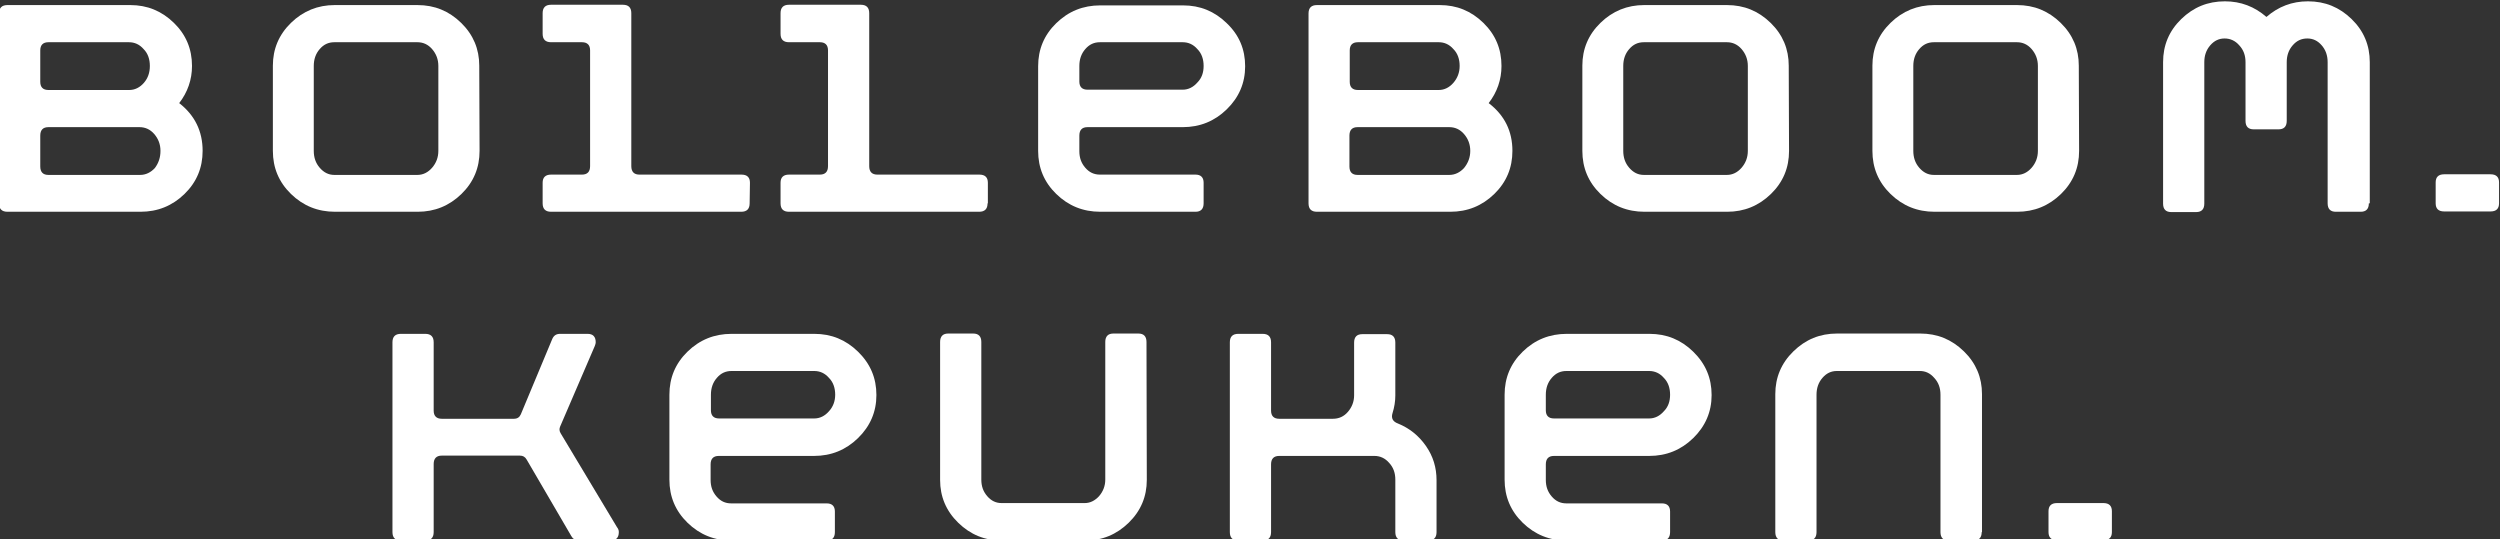 <?xml version="1.0" encoding="UTF-8"?>
<!DOCTYPE svg PUBLIC "-//W3C//DTD SVG 1.1//EN" "http://www.w3.org/Graphics/SVG/1.1/DTD/svg11.dtd">
<!-- Creator: CorelDRAW Standard 2021 (64-Bit) -->
<svg xmlns="http://www.w3.org/2000/svg" xml:space="preserve" width="200mm" height="43.137mm" version="1.1" shape-rendering="geometricPrecision" text-rendering="geometricPrecision" image-rendering="optimizeQuality" fill-rule="evenodd" clip-rule="evenodd"
viewBox="0 0 20000 4313.7"
 xmlns:xlink="http://www.w3.org/1999/xlink"
 xmlns:xodm="http://www.corel.com/coreldraw/odm/2003">
 <rect x="0" y="0" width="20000" height="4313.7" fill="#333333" stroke="none"/>
 <g id="Laag_x0020_1">
  <g id="_2648361310912">
   <path fill="white" fill-rule="nonzero" d="M1620.97 1207.04c0,134.88 -47.46,249.78 -144.88,344.7 -97.41,94.91 -214.8,142.37 -352.19,142.37l-1064.07 0c-44.96,0 -67.43,-22.47 -67.43,-67.44l0 -1518.67c0,-44.97 22.47,-67.44 67.43,-67.44l981.64 0c137.38,0 252.28,47.46 349.7,142.37 97.42,94.91 144.87,209.81 144.87,344.7 0,109.9 -34.97,209.81 -102.41,297.24 124.89,97.42 187.34,224.8 187.34,382.17zm-422.14 -679.41c0,-52.46 -14.99,-99.91 -49.96,-134.88 -32.47,-37.46 -72.43,-54.95 -117.4,-54.95l-644.42 0c-42.47,0 -64.94,22.47 -64.94,64.94l0 252.27c0,42.47 22.47,64.95 64.94,64.95l646.93 0c44.97,0 84.93,-19.97 117.4,-57.44 32.47,-37.47 47.45,-82.43 47.45,-134.89zm84.93 679.41c0,-52.46 -17.49,-97.41 -49.96,-134.88 -32.47,-37.47 -72.43,-54.96 -117.4,-54.96l-729.35 0c-42.47,0 -64.94,22.48 -64.94,67.44l0 247.28c0,44.97 22.47,67.44 64.94,67.44l734.35 0.01c44.96,0 84.93,-19.98 117.4,-54.95 29.97,-39.97 44.96,-84.92 44.96,-137.38z"/>
   <path fill="white" fill-rule="nonzero" d="M3836.53 1207.04c0,134.88 -47.46,249.78 -144.87,344.7 -97.41,94.91 -214.81,142.37 -349.7,142.37l-661.92 0c-137.37,0 -254.77,-47.46 -352.19,-142.37 -97.41,-94.91 -144.87,-209.81 -144.87,-344.7l0 -681.91c0,-132.38 47.46,-247.28 144.87,-342.2 97.41,-94.92 214.81,-142.37 349.7,-142.37l661.91 0c137.38,0 252.28,47.46 349.7,142.37 97.42,94.91 144.87,209.81 144.87,342.2l2.5 681.91 0 0zm-329.72 0l0 -679.41c0,-52.46 -17.49,-97.41 -49.96,-134.88 -32.47,-37.46 -72.43,-54.95 -117.4,-54.95l-664.4 0c-47.46,0 -84.93,17.49 -117.4,54.95 -32.47,37.47 -47.46,82.43 -47.46,134.88l0 679.41c0,52.46 14.99,97.41 47.46,134.88 32.47,37.47 69.94,57.44 117.4,57.44l664.41 0.01c44.97,0 84.93,-19.98 117.4,-57.44 32.47,-37.48 49.95,-82.43 49.95,-134.89z"/>
   <path fill="white" fill-rule="nonzero" d="M5997.14 1626.67c0,44.97 -22.48,67.44 -67.44,67.44l-1521.17 0c-44.97,0 -67.44,-22.47 -67.44,-67.44l0 -164.86c0,-42.46 22.47,-64.94 67.44,-64.94l247.28 0c42.47,0 64.95,-22.47 64.95,-67.43l0 -926.69c0,-42.47 -22.48,-64.94 -64.95,-64.94l-247.28 -0.01c-44.97,0 -67.44,-22.48 -67.44,-67.44l0 -164.85c0,-44.97 22.47,-67.44 67.44,-67.44l574.5 -0.01c44.96,0 67.44,22.47 67.44,67.44l0 1223.93c0,44.96 22.47,67.43 64.94,67.43l816.79 0.01c44.96,0 67.44,22.48 67.44,64.94l-2.5 164.86 0 0z"/>
   <path fill="white" fill-rule="nonzero" d="M7900.48 1626.67c0,44.97 -22.48,67.44 -67.44,67.44l-1521.18 0c-44.96,0 -67.44,-22.47 -67.44,-67.44l0 -164.86c0,-42.46 22.48,-64.94 67.44,-64.94l247.29 0c42.46,0 64.94,-22.47 64.94,-67.43l0 -926.69c0,-42.47 -22.48,-64.94 -64.94,-64.94l-247.29 -0.01c-44.96,0 -67.44,-22.48 -67.44,-67.44l0 -164.85c0,-44.97 22.48,-67.44 67.44,-67.44l574.5 -0.01c44.96,0 67.44,22.47 67.44,67.44l0 1223.93c0,44.96 22.48,67.43 64.94,67.43l816.79 0.01c44.97,0 67.44,22.48 67.44,64.94l0 164.86 -2.49 0z"/>
   <path fill="white" fill-rule="nonzero" d="M9961.17 530.13c0,134.88 -49.95,249.78 -147.37,344.7 -97.41,94.92 -214.81,142.37 -352.19,142.37l-761.84 0c-42.46,0 -64.94,22.48 -64.94,67.44l0 124.9c0,52.46 14.99,94.91 47.46,132.38 32.47,37.47 69.94,54.95 117.4,54.95l764.33 0c42.46,0 64.94,22.48 64.94,64.94l0 164.86c0,44.97 -22.48,67.44 -64.94,67.44l-761.83 0c-137.38,0 -254.78,-47.46 -352.2,-142.37 -97.41,-94.91 -144.87,-209.81 -144.87,-344.7l0 -676.91c0,-134.88 47.46,-249.78 144.87,-344.7 97.41,-94.92 214.81,-142.37 352.2,-142.37l661.92 0c137.37,0 252.27,47.46 349.69,142.37 99.91,94.92 147.37,209.82 147.37,344.7zm-332.2 -2.5c0,-52.46 -14.99,-99.91 -49.96,-134.88 -32.47,-37.46 -72.44,-54.95 -117.4,-54.95l-661.92 0c-47.46,0 -84.93,17.49 -117.4,54.95 -32.47,37.47 -47.46,82.43 -47.46,134.88l0 124.9c0,42.46 22.48,64.94 64.94,64.94l761.84 0c44.96,0 84.93,-19.98 117.4,-57.45 34.97,-34.97 49.96,-79.93 49.96,-132.39z"/>
   <path fill="white" fill-rule="nonzero" d="M12099.31 1207.04c0,134.88 -47.46,249.78 -144.88,344.7 -97.41,94.91 -214.8,142.37 -352.19,142.37l-1066.57 0c-44.97,0 -67.44,-22.47 -67.44,-67.44l0 -1518.67c0,-44.97 22.47,-67.44 67.44,-67.44l981.64 0c137.38,0 252.28,47.46 349.7,142.37 97.42,94.91 144.87,209.81 144.87,344.7 0,109.9 -34.97,209.81 -102.41,297.24 127.39,97.42 189.84,224.8 189.84,382.17zm-422.14 -679.41c0,-52.46 -14.99,-99.91 -49.96,-134.88 -32.47,-37.46 -72.43,-54.95 -117.39,-54.95l-646.93 0c-42.47,0 -64.94,22.47 -64.94,64.94l0 252.27c0,42.47 22.47,64.95 64.94,64.95l646.93 0c44.96,0 84.92,-19.97 117.39,-57.44 32.47,-37.47 49.96,-82.43 49.96,-134.89zm84.93 679.41c0,-52.46 -17.49,-97.41 -49.96,-134.88 -32.47,-37.47 -72.43,-54.96 -117.4,-54.96l-734.35 0c-42.47,0 -64.94,22.48 -64.94,67.44l0 247.28c0,44.97 22.47,67.44 64.94,67.44l734.35 0.01c44.97,0 84.93,-19.98 117.4,-54.95 32.47,-39.97 49.96,-84.92 49.96,-137.38z"/>
   <path fill="white" fill-rule="nonzero" d="M14312.36 1207.04c0,134.88 -47.46,249.78 -144.87,344.7 -97.41,94.91 -214.81,142.37 -349.7,142.37l-661.91 0c-137.38,0 -254.78,-47.46 -352.2,-142.37 -97.41,-94.91 -144.87,-209.81 -144.87,-344.7l0.01 -681.91c0,-132.38 47.46,-247.28 144.87,-342.2 97.41,-94.92 214.81,-142.37 349.7,-142.37l661.92 0c137.37,0 252.27,47.46 349.69,142.37 97.42,94.91 144.88,209.81 144.88,342.2l2.48 681.91 0 0zm-329.71 0l0 -679.41c0,-52.46 -17.49,-97.41 -49.96,-134.88 -32.47,-37.46 -72.43,-54.95 -117.39,-54.95l-664.42 0c-47.46,0 -84.93,17.49 -117.4,54.95 -32.47,37.47 -47.46,82.43 -47.46,134.88l0 679.41c0,52.46 14.99,97.41 47.46,134.88 32.47,37.47 69.94,57.44 117.4,57.44l664.43 0.01c44.96,0 84.92,-19.98 117.39,-57.44 32.47,-37.48 49.95,-82.43 49.95,-134.89z"/>
   <path fill="white" fill-rule="nonzero" d="M16632.84 1207.04c0,134.88 -47.47,249.78 -144.88,344.7 -97.41,94.91 -214.81,142.37 -349.69,142.37l-661.92 0c-137.38,0 -254.78,-47.46 -352.2,-142.37 -97.41,-94.91 -144.87,-209.81 -144.87,-344.7l0 -681.91c0,-132.38 47.46,-247.28 144.87,-342.2 97.41,-94.92 214.81,-142.37 349.7,-142.37l661.92 0c137.37,0 252.27,47.46 349.7,142.37 97.42,94.91 144.87,209.81 144.87,342.2l2.5 681.91 0 0zm-329.71 0l0 -679.41c0,-52.46 -17.49,-97.41 -49.96,-134.88 -32.47,-37.46 -72.44,-54.95 -117.4,-54.95l-664.42 0c-47.46,0 -84.93,17.49 -117.4,54.95 -32.47,37.47 -47.46,82.43 -47.46,134.88l0 679.41c0,52.46 14.99,97.41 47.46,134.88 32.47,37.47 69.94,57.44 117.4,57.44l664.42 0.01c44.96,0 84.93,-19.98 117.4,-57.44 32.47,-37.48 49.96,-82.43 49.96,-134.89z"/>
   <path fill="white" fill-rule="nonzero" d="M18950.81 1626.67c0,44.97 -22.48,67.44 -64.94,67.44l-199.83 0c-42.46,0 -64.94,-22.47 -64.94,-67.44l0 -1129.01c0,-52.46 -14.99,-97.41 -47.46,-134.88 -32.47,-37.47 -69.94,-54.96 -114.9,-54.96 -47.46,0 -84.93,17.49 -117.4,54.96 -32.47,37.47 -47.46,82.43 -47.46,134.88l0 469.58c0,44.97 -22.48,67.44 -64.94,67.44l-199.82 0.01c-42.47,0 -64.94,-22.47 -64.94,-67.44l0 -469.59c0,-52.46 -14.99,-97.41 -49.96,-134.88 -32.47,-37.47 -72.44,-54.96 -117.4,-54.96 -44.96,0 -82.43,17.49 -114.9,54.96 -32.47,37.47 -47.46,82.43 -47.46,134.88l0 1131.51c0,44.97 -22.48,67.44 -64.94,67.44l-199.83 0c-42.47,0 -64.94,-22.47 -64.94,-67.44l0 -1131.51c0,-134.88 47.46,-249.78 144.87,-344.7 97.41,-94.91 212.31,-142.38 349.7,-142.38 127.39,0 237.29,42.47 332.21,124.9 94.91,-82.43 204.82,-124.9 332.2,-124.9 137.38,0 252.28,47.47 349.7,142.38 97.42,94.91 144.87,209.81 144.87,344.7l0 1129.01 -7.49 0z"/>
   <path fill="white" fill-rule="nonzero" d="M19992.4 1626.67c0,42.47 -22.48,64.95 -67.44,64.95l-372.18 0c-44.96,0 -67.44,-22.48 -67.44,-64.95l0 -167.35c0,-42.47 22.48,-64.94 67.44,-64.94l372.18 0c44.96,0 67.44,22.47 67.44,64.94l0 167.35z"/>
   <path fill="white" fill-rule="nonzero" d="M4950.56 4256.87c0,44.96 -22.48,67.44 -67.44,67.44l-254.79 0.01c-24.97,0 -44.96,-12.49 -57.44,-34.97l-357.19 -611.97c-12.49,-22.48 -29.97,-32.47 -54.95,-32.47l-624.45 0c-42.47,0 -64.95,22.48 -64.95,67.44l0 544.52c0,44.96 -22.48,67.44 -67.44,67.44l-194.84 0.01c-44.96,0 -67.43,-22.48 -67.43,-67.44l0 -1518.67c0,-44.96 22.47,-67.44 67.43,-67.44l194.84 -0.01c44.96,0 67.44,22.48 67.44,67.44l0 547.02c0,42.46 22.47,64.94 64.94,64.94l577 0.01c27.47,0 44.96,-12.49 54.95,-34.97l252.28 -604.47c12.49,-27.48 32.47,-39.97 62.44,-39.97l219.82 0c42.46,0 64.94,22.48 64.94,67.44 0,7.5 -2.5,17.49 -7.5,29.97l-277.26 644.44c-7.49,17.49 -7.49,34.97 5,54.96l449.61 749.34c9.99,12.49 14.99,24.98 14.99,39.96z"/>
   <path fill="white" fill-rule="nonzero" d="M7011.26 3160.33c0,134.88 -49.96,249.78 -147.38,344.71 -97.41,94.91 -214.81,142.37 -352.19,142.37l-761.84 0c-42.46,0 -64.94,22.48 -64.94,67.44l0 124.89c0,52.46 14.99,94.92 47.46,132.38 32.47,37.47 69.94,54.96 117.4,54.96l764.33 0c42.46,0 64.94,22.48 64.94,64.94l0 164.86c0,44.96 -22.48,67.44 -64.94,67.44l-761.83 0c-137.38,0 -254.78,-47.46 -352.2,-142.38 -97.41,-94.91 -144.87,-209.81 -144.87,-344.7l0 -679.4c0,-134.88 47.46,-249.78 144.87,-344.7 97.41,-94.92 214.81,-142.38 352.2,-142.38l661.92 0c137.37,0 252.27,47.46 349.69,142.38 99.91,97.41 147.38,212.31 147.38,347.19zm-329.71 -2.49c0,-52.46 -15,-99.91 -49.96,-134.88 -32.47,-37.47 -72.44,-54.96 -117.4,-54.96l-661.92 0c-47.46,0 -84.93,17.49 -117.4,54.96 -32.47,37.47 -47.46,82.43 -47.46,134.88l0 124.89c0,42.46 22.48,64.94 64.94,64.94l761.84 0c44.96,0 84.93,-19.98 117.4,-57.44 32.47,-34.98 49.96,-79.95 49.96,-132.39z"/>
   <path fill="white" fill-rule="nonzero" d="M9174.36 3839.74c0,132.38 -47.46,247.28 -144.87,342.2 -97.41,94.93 -212.31,142.38 -349.7,142.38l-664.41 0c-137.38,0 -252.28,-47.46 -349.7,-142.38 -97.42,-94.91 -144.87,-209.81 -144.87,-342.2l0 -1104.03c0,-44.96 22.47,-67.44 64.94,-67.44l199.83 -0.01c42.46,0 64.94,22.48 64.94,67.44l0 1101.54c0,52.46 14.99,94.92 47.46,132.38 32.47,37.47 69.93,54.96 114.9,54.96l664.41 0c44.97,0 82.43,-19.98 114.9,-54.96 32.47,-37.46 49.96,-82.43 49.96,-132.38l0 -1101.54c0,-44.96 22.48,-67.44 64.94,-67.44l199.83 0c42.47,0 64.94,22.48 64.94,67.44l2.5 1104.04 0 0z"/>
   <path fill="white" fill-rule="nonzero" d="M11492.34 4256.87c0,44.96 -22.48,67.44 -67.44,67.44l-194.84 0.01c-44.96,0 -67.43,-22.48 -67.43,-67.44l0 -419.64c0,-52.45 -15,-97.41 -49.96,-134.87 -32.47,-37.47 -72.44,-54.96 -117.4,-54.96l-761.84 0c-42.46,0 -64.94,22.48 -64.94,67.44l0 542.02c0,44.96 -22.48,67.44 -67.44,67.44l-194.83 0.01c-44.96,0 -67.44,-22.48 -67.44,-67.44l0 -1518.67c0,-44.96 22.48,-67.44 67.44,-67.44l194.83 -0.01c44.96,0 67.44,22.48 67.44,67.44l0 547.02c0,42.46 22.48,64.94 64.94,64.94l429.63 0.01c47.46,0 87.43,-17.49 119.9,-54.96 32.47,-37.46 49.96,-82.43 49.96,-132.38l0 -422.13c0,-44.96 22.47,-67.44 64.94,-67.44l199.82 0c42.46,0 64.94,22.48 64.94,67.44l0 422.13c0,47.46 -7.5,94.92 -22.48,142.38 -12.49,39.96 2.5,67.44 42.46,82.43 92.43,37.46 167.36,97.41 224.81,179.84 57.44,82.43 84.93,172.34 84.93,274.76l0 414.63 0 0z"/>
   <path fill="white" fill-rule="nonzero" d="M13692.91 3160.33c0,134.88 -49.96,249.78 -147.37,344.71 -97.41,94.91 -214.81,142.37 -352.2,142.37l-761.82 0c-42.47,0 -64.95,22.48 -64.95,67.44l0 124.89c0,52.46 15,94.92 47.47,132.38 32.47,37.47 69.93,54.96 117.39,54.96l764.32 0c42.47,0 64.94,22.48 64.94,64.94l0 164.86c0,44.96 -22.47,67.44 -64.94,67.44l-761.83 0c-137.37,0 -254.77,-47.46 -352.19,-142.38 -97.42,-94.91 -144.87,-209.81 -144.87,-344.7l0 -679.4c0,-134.88 47.46,-249.78 144.87,-344.7 97.41,-94.93 214.81,-142.38 352.19,-142.38l661.92 0c137.38,0 252.28,47.46 349.7,142.38 99.91,97.41 147.37,212.31 147.37,347.19zm-332.21 -2.49c0,-52.46 -14.99,-99.91 -49.96,-134.88 -32.47,-37.47 -72.43,-54.96 -117.4,-54.96l-661.92 0c-47.46,0 -84.92,17.49 -117.39,54.96 -32.47,37.47 -47.46,82.43 -47.46,134.88l0 124.89c0,42.46 22.47,64.94 64.94,64.94l761.83 0c44.97,0 84.93,-19.98 117.4,-57.44 34.97,-34.98 49.96,-79.95 49.96,-132.39z"/>
   <path fill="white" fill-rule="nonzero" d="M15853.52 4256.87c0,44.96 -22.48,67.44 -64.94,67.44l-199.83 0.01c-42.46,0 -64.94,-22.48 -64.94,-67.44l0 -1099.04c0,-52.46 -14.99,-97.41 -49.96,-134.88 -32.47,-37.47 -69.94,-54.96 -114.9,-54.96l-664.42 0c-44.96,0 -82.43,17.49 -114.9,54.96 -32.47,37.47 -47.46,82.43 -47.46,134.88l0 1099.04c0,44.96 -22.48,67.44 -64.94,67.44l-199.83 0c-42.46,0 -64.94,-22.48 -64.94,-67.44l0 -1104.03c0,-132.38 47.46,-247.28 144.87,-342.2 97.41,-94.93 212.31,-142.38 349.7,-142.38l664.42 -0.01c137.37,0 252.27,47.46 349.69,142.38 97.42,94.91 144.88,209.81 144.88,342.2l0 1104.03 -2.5 0z"/>
   <path fill="white" fill-rule="nonzero" d="M16895.11 4256.87c0,42.46 -22.48,64.94 -67.44,64.94l-372.18 0.01c-44.96,0 -67.44,-22.48 -67.44,-64.94l0 -167.36c0,-42.46 22.48,-64.94 67.44,-64.94l372.18 0c44.96,0 67.44,22.48 67.44,64.94l0 167.35z"/>
  </g>
 </g>
</svg>
